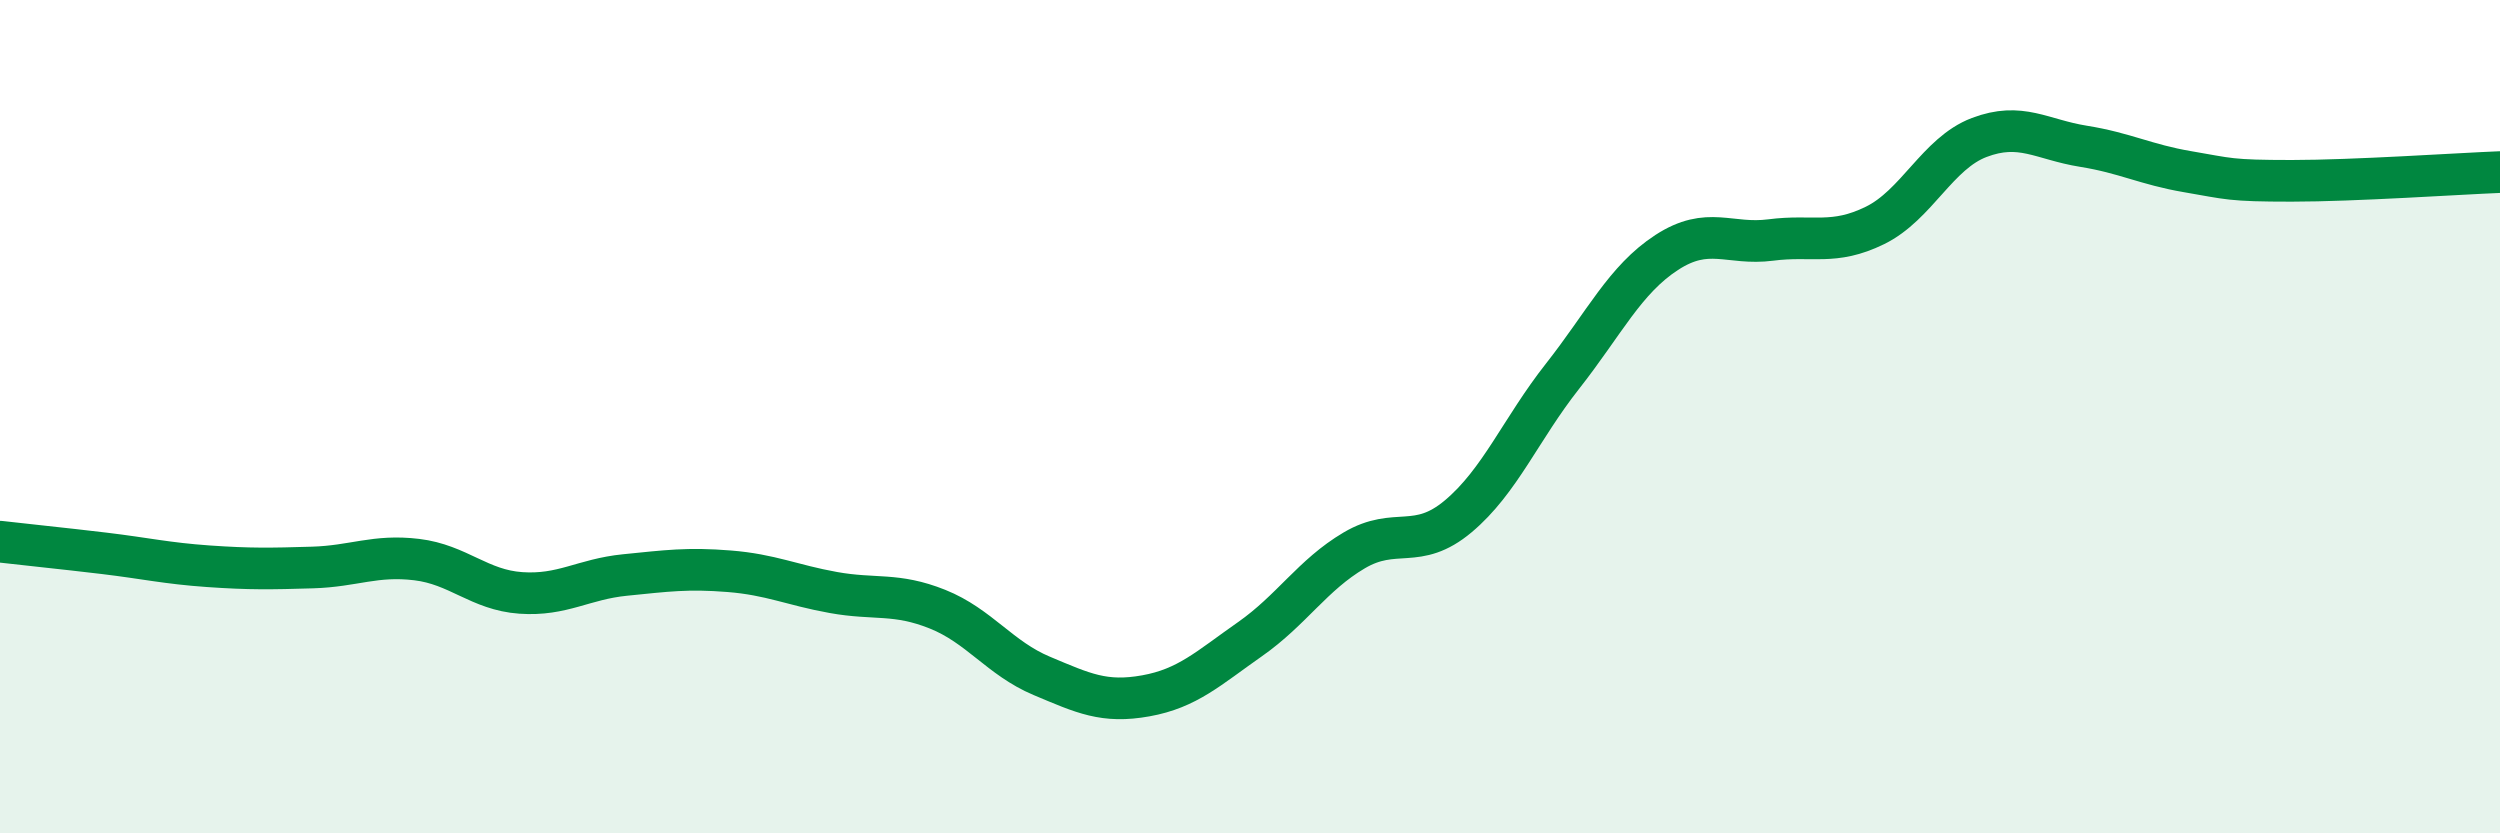 
    <svg width="60" height="20" viewBox="0 0 60 20" xmlns="http://www.w3.org/2000/svg">
      <path
        d="M 0,13 C 0.5,13.06 1.5,13.16 2.5,13.28 C 3.5,13.4 4,13.52 5,13.59 C 6,13.66 6.5,13.65 7.5,13.62 C 8.5,13.59 9,13.31 10,13.43 C 11,13.55 11.5,14.16 12.5,14.23 C 13.5,14.3 14,13.9 15,13.8 C 16,13.7 16.5,13.63 17.5,13.71 C 18.5,13.79 19,14.04 20,14.22 C 21,14.4 21.5,14.22 22.5,14.62 C 23.5,15.02 24,15.8 25,16.22 C 26,16.64 26.5,16.88 27.5,16.7 C 28.5,16.52 29,16.04 30,15.34 C 31,14.64 31.5,13.8 32.5,13.21 C 33.5,12.62 34,13.23 35,12.39 C 36,11.55 36.5,10.3 37.5,9.03 C 38.5,7.76 39,6.71 40,6.06 C 41,5.41 41.5,5.89 42.5,5.76 C 43.5,5.63 44,5.9 45,5.41 C 46,4.92 46.5,3.68 47.5,3.3 C 48.5,2.92 49,3.35 50,3.51 C 51,3.67 51.5,3.95 52.5,4.12 C 53.5,4.29 53.5,4.34 55,4.34 C 56.5,4.34 59,4.17 60,4.13L60 20L0 20Z"
        fill="#008740"
        opacity="0.1"
        stroke-linecap="round"
        stroke-linejoin="round"
      />
      <path
        d="M 0,13 C 0.5,13.06 1.5,13.16 2.5,13.28 C 3.5,13.4 4,13.52 5,13.59 C 6,13.66 6.5,13.65 7.5,13.62 C 8.5,13.59 9,13.31 10,13.43 C 11,13.55 11.5,14.16 12.5,14.23 C 13.5,14.3 14,13.9 15,13.8 C 16,13.7 16.5,13.63 17.5,13.71 C 18.5,13.79 19,14.04 20,14.22 C 21,14.4 21.5,14.22 22.5,14.62 C 23.5,15.02 24,15.8 25,16.22 C 26,16.64 26.5,16.88 27.5,16.7 C 28.5,16.52 29,16.04 30,15.34 C 31,14.64 31.5,13.8 32.5,13.21 C 33.5,12.62 34,13.23 35,12.39 C 36,11.55 36.5,10.3 37.5,9.03 C 38.5,7.76 39,6.71 40,6.06 C 41,5.41 41.5,5.89 42.5,5.76 C 43.5,5.63 44,5.9 45,5.41 C 46,4.92 46.5,3.68 47.5,3.3 C 48.5,2.92 49,3.35 50,3.51 C 51,3.67 51.5,3.95 52.5,4.12 C 53.5,4.29 53.5,4.34 55,4.34 C 56.5,4.34 59,4.17 60,4.13"
        stroke="#008740"
        stroke-width="1"
        fill="none"
        stroke-linecap="round"
        stroke-linejoin="round"
      />
    </svg>
  